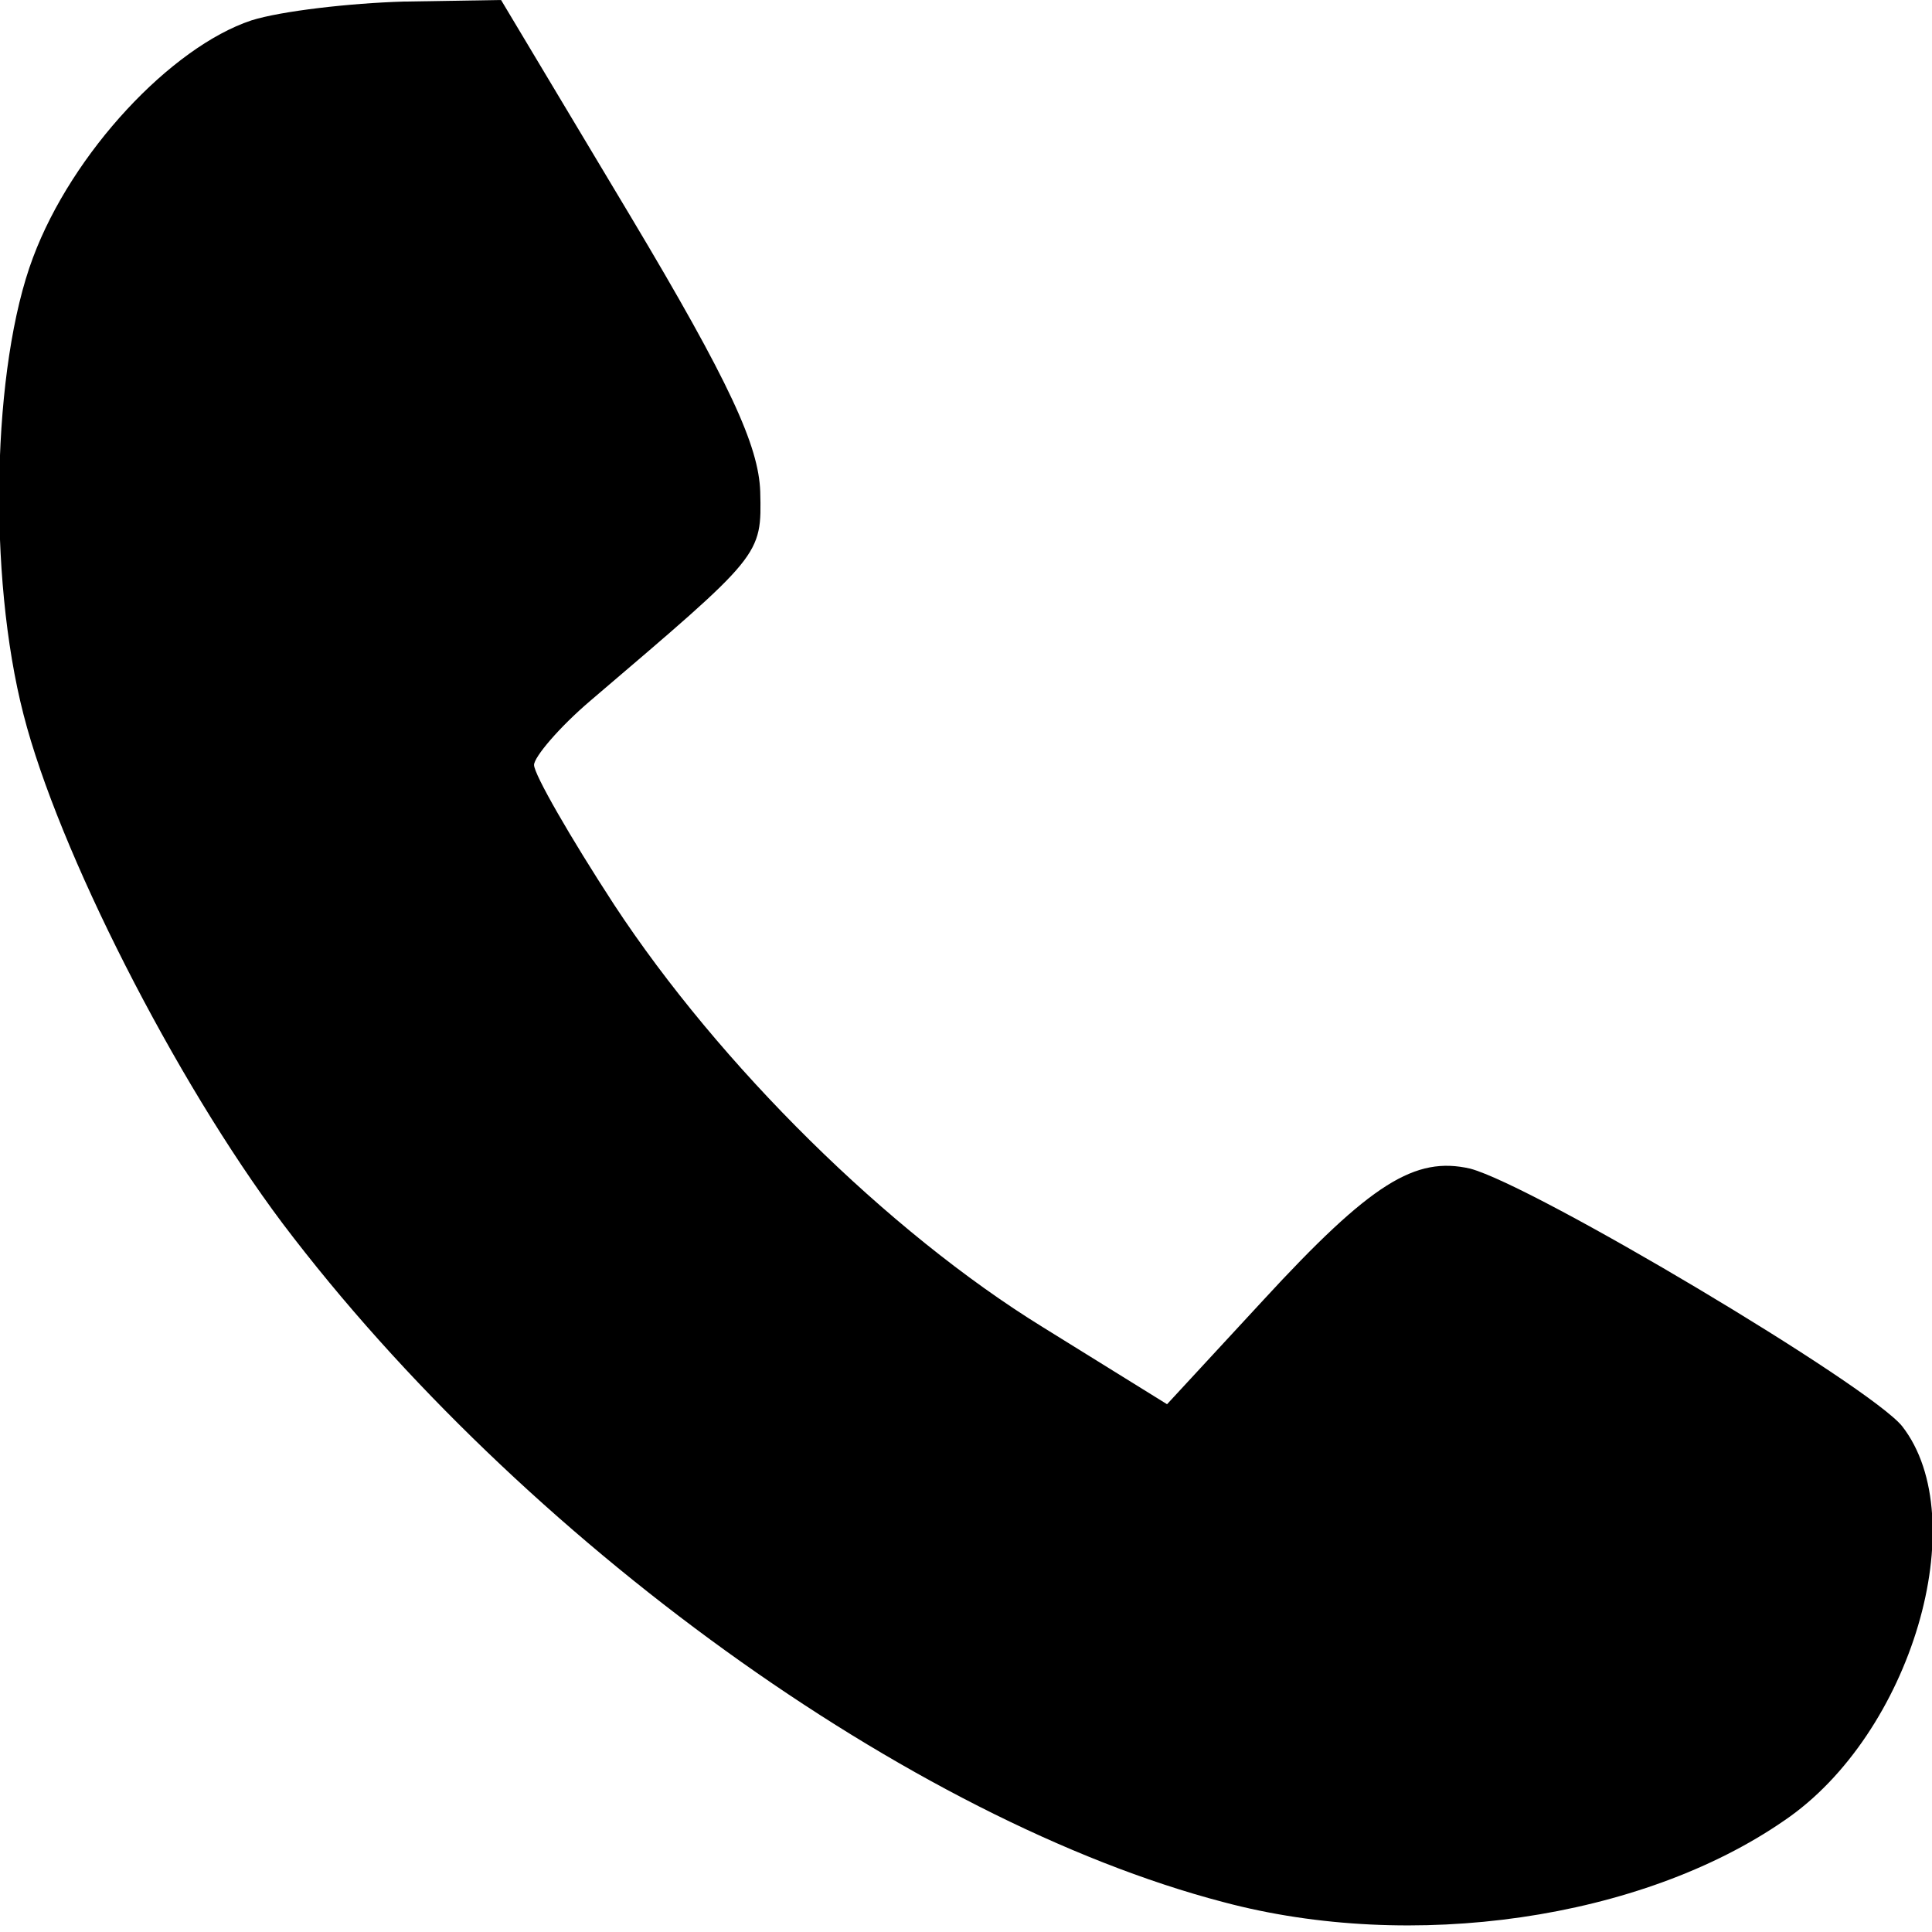 <?xml version="1.0" encoding="UTF-8" standalone="yes"?>
<svg version="1.0" xmlns="http://www.w3.org/2000/svg" width="100mm" height="100mm" viewBox="0 0 123 123" preserveAspectRatio="xMidYMid meet">
  <g transform="translate(0,123) scale(0.1,-0.1)" fill="#000000" stroke="none">
    <path d="M160 1217 c-51 -17 -114 -84 -139 -151 -26 -69 -29 -202 -6 -291 22
-86 96 -232 165 -324 152 -201 400 -380 599 -432 120 -32 266 -11 357 52 81
55 121 192 75 251 -21 26 -234 153 -275 164 -35 8 -63 -9 -132 -84 l-61 -66
-79 49 c-99 61 -206 167 -273 269 -28 43 -51 83 -51 89 0 5 16 24 36 41 109
93 109 92 108 133 -1 29 -19 69 -83 176 l-82 137 -62 -1 c-34 -1 -78 -6 -97
-12z"/>
  </g>
</svg>
